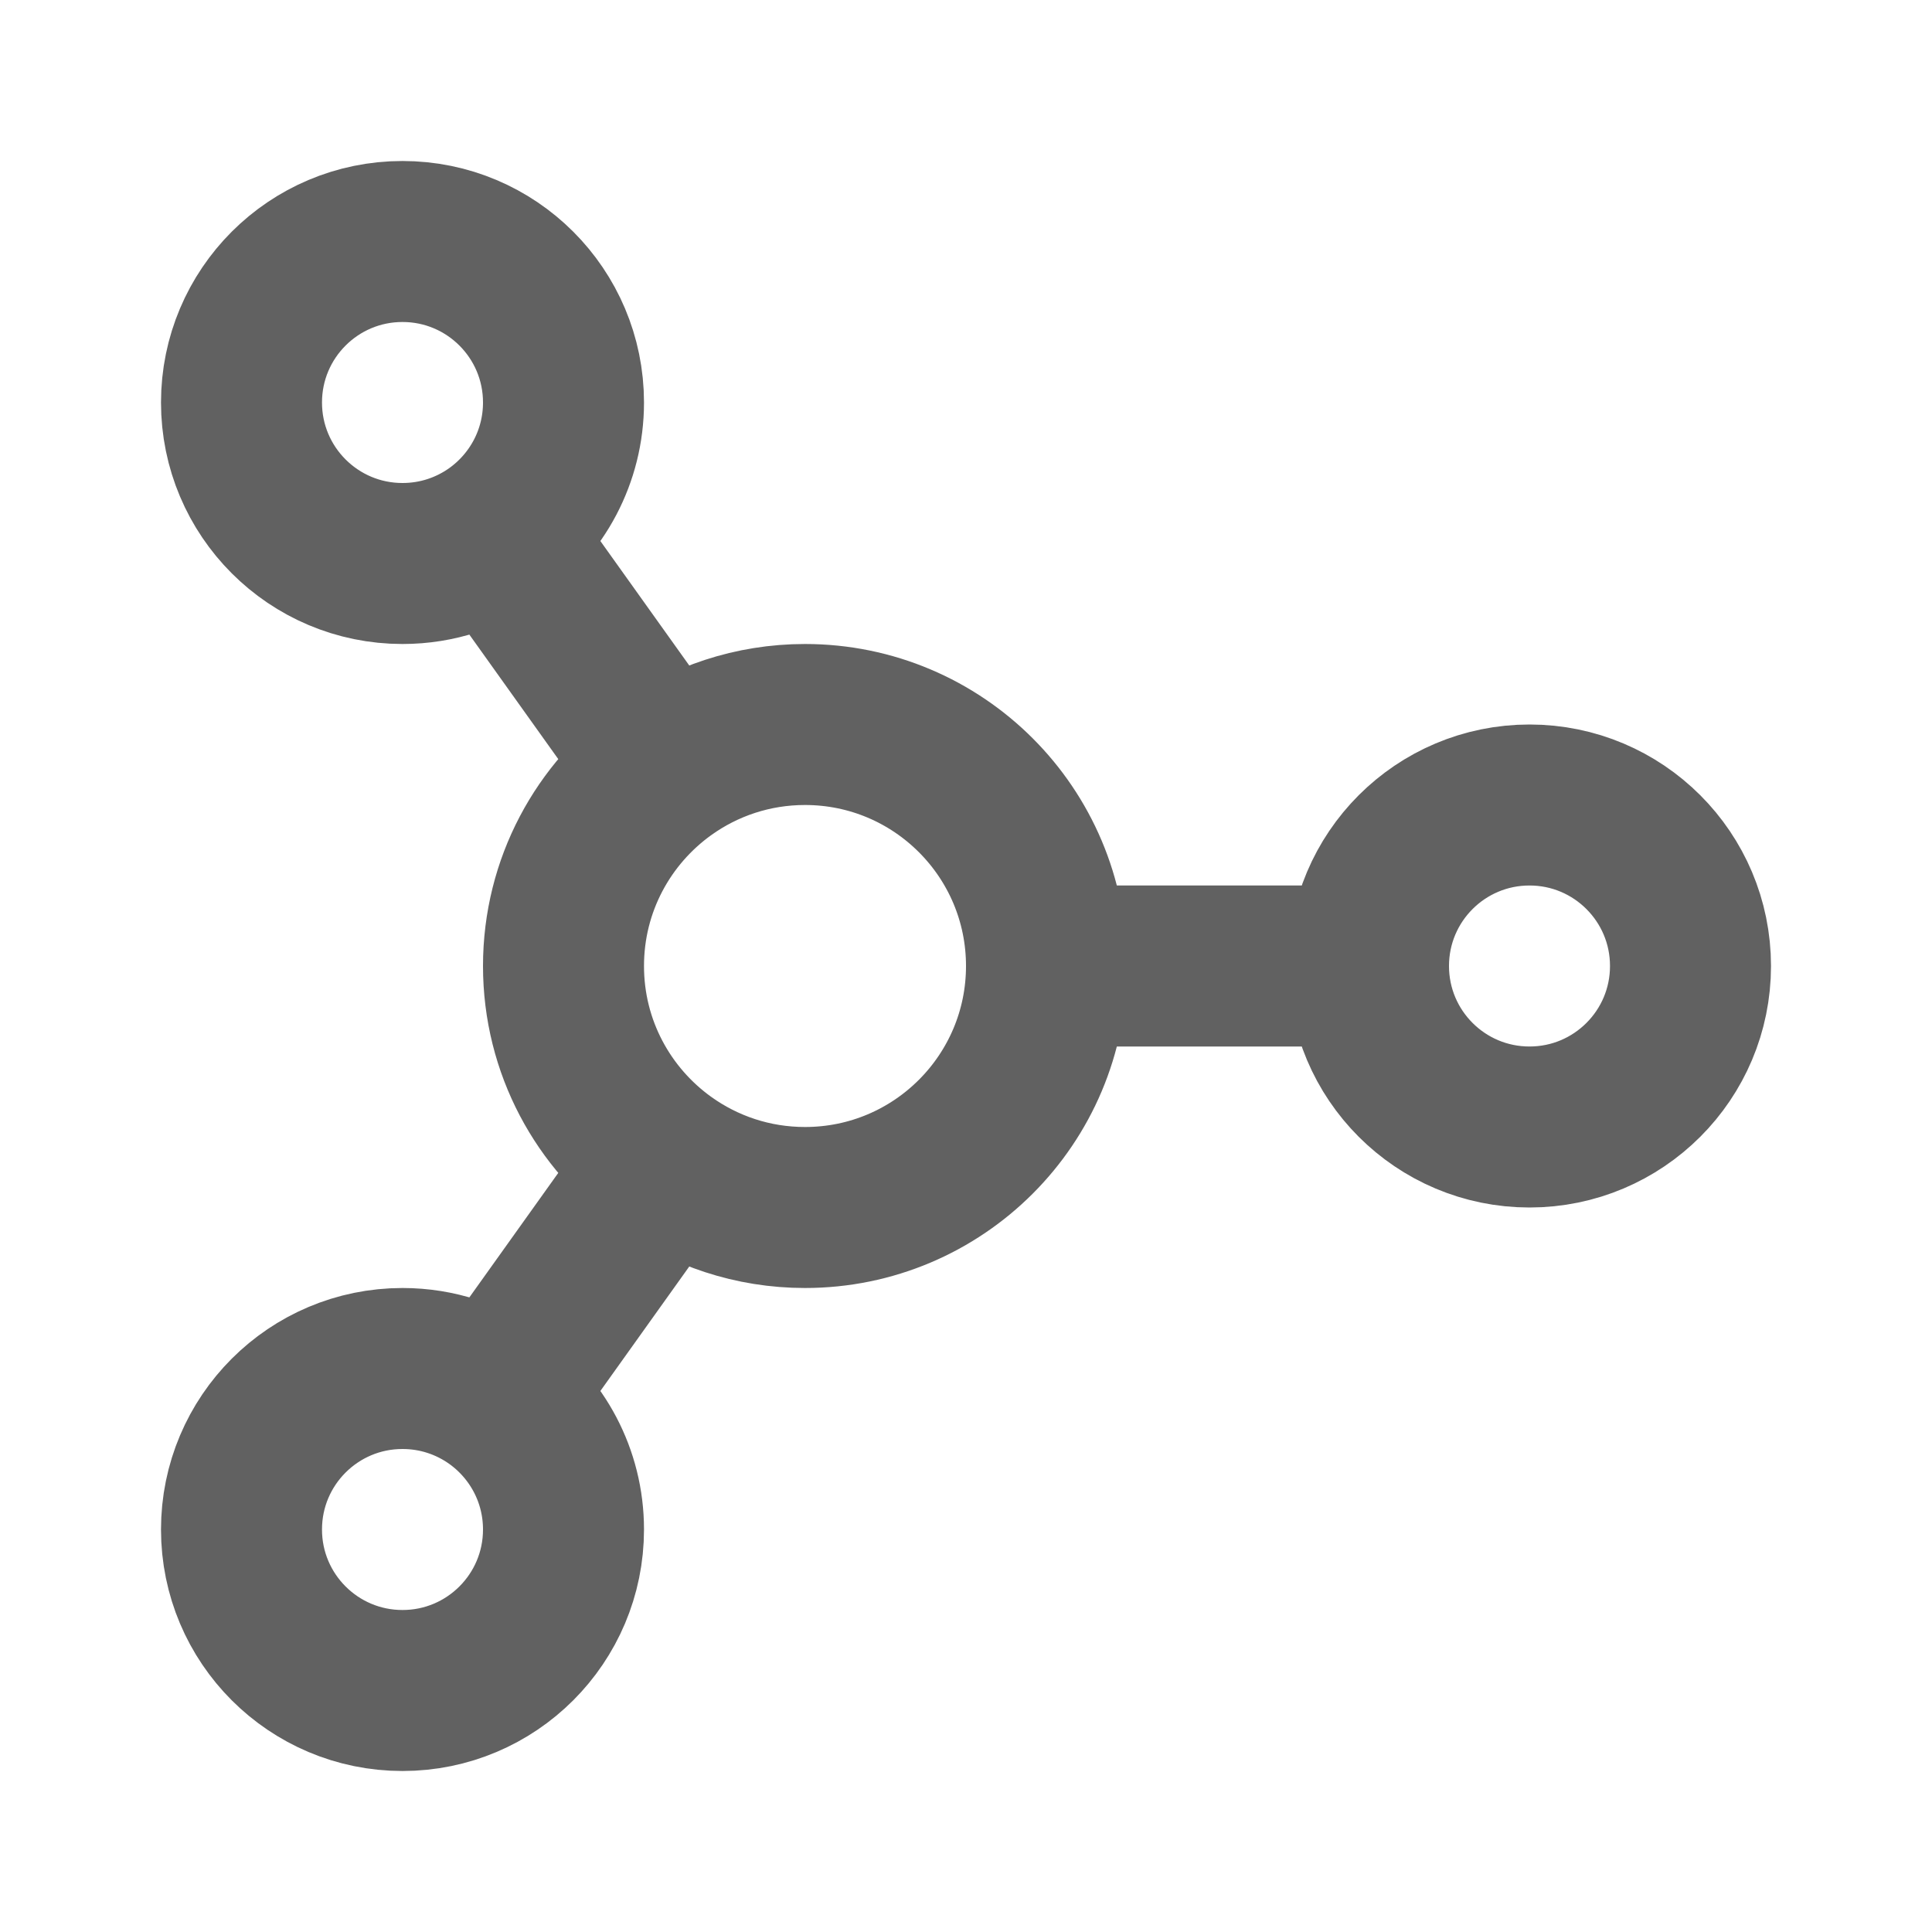 <?xml version="1.0" encoding="UTF-8"?> <svg xmlns="http://www.w3.org/2000/svg" width="24" height="24" viewBox="0 0 24 24" fill="none"><path d="M17 12C17 13.105 17.895 14 19 14C20.105 14 21 13.105 21 12C21 10.895 20.105 10 19 10C17.895 10 17 10.895 17 12ZM17 12H13M13 12C13 13.657 11.657 15 10 15C9.35 15 8.748 14.793 8.256 14.441M13 12C13 10.343 11.657 9 10 9C9.35 9 8.748 9.207 8.256 9.559M6.163 6.628C6.67 6.265 7 5.671 7 5C7 3.895 6.105 3 5 3C3.895 3 3 3.895 3 5C3 6.105 3.895 7 5 7C5.434 7 5.835 6.862 6.163 6.628ZM6.163 6.628L8.256 9.559M8.256 9.559C7.496 10.103 7 10.993 7 12C7 13.007 7.496 13.897 8.256 14.441M6.163 17.372C5.835 17.138 5.434 17 5 17C3.895 17 3 17.895 3 19C3 20.105 3.895 21 5 21C6.105 21 7 20.105 7 19C7 18.329 6.67 17.735 6.163 17.372ZM6.163 17.372L8.256 14.441" stroke="#616161" stroke-width="2" stroke-linecap="round" stroke-linejoin="round"></path></svg> 